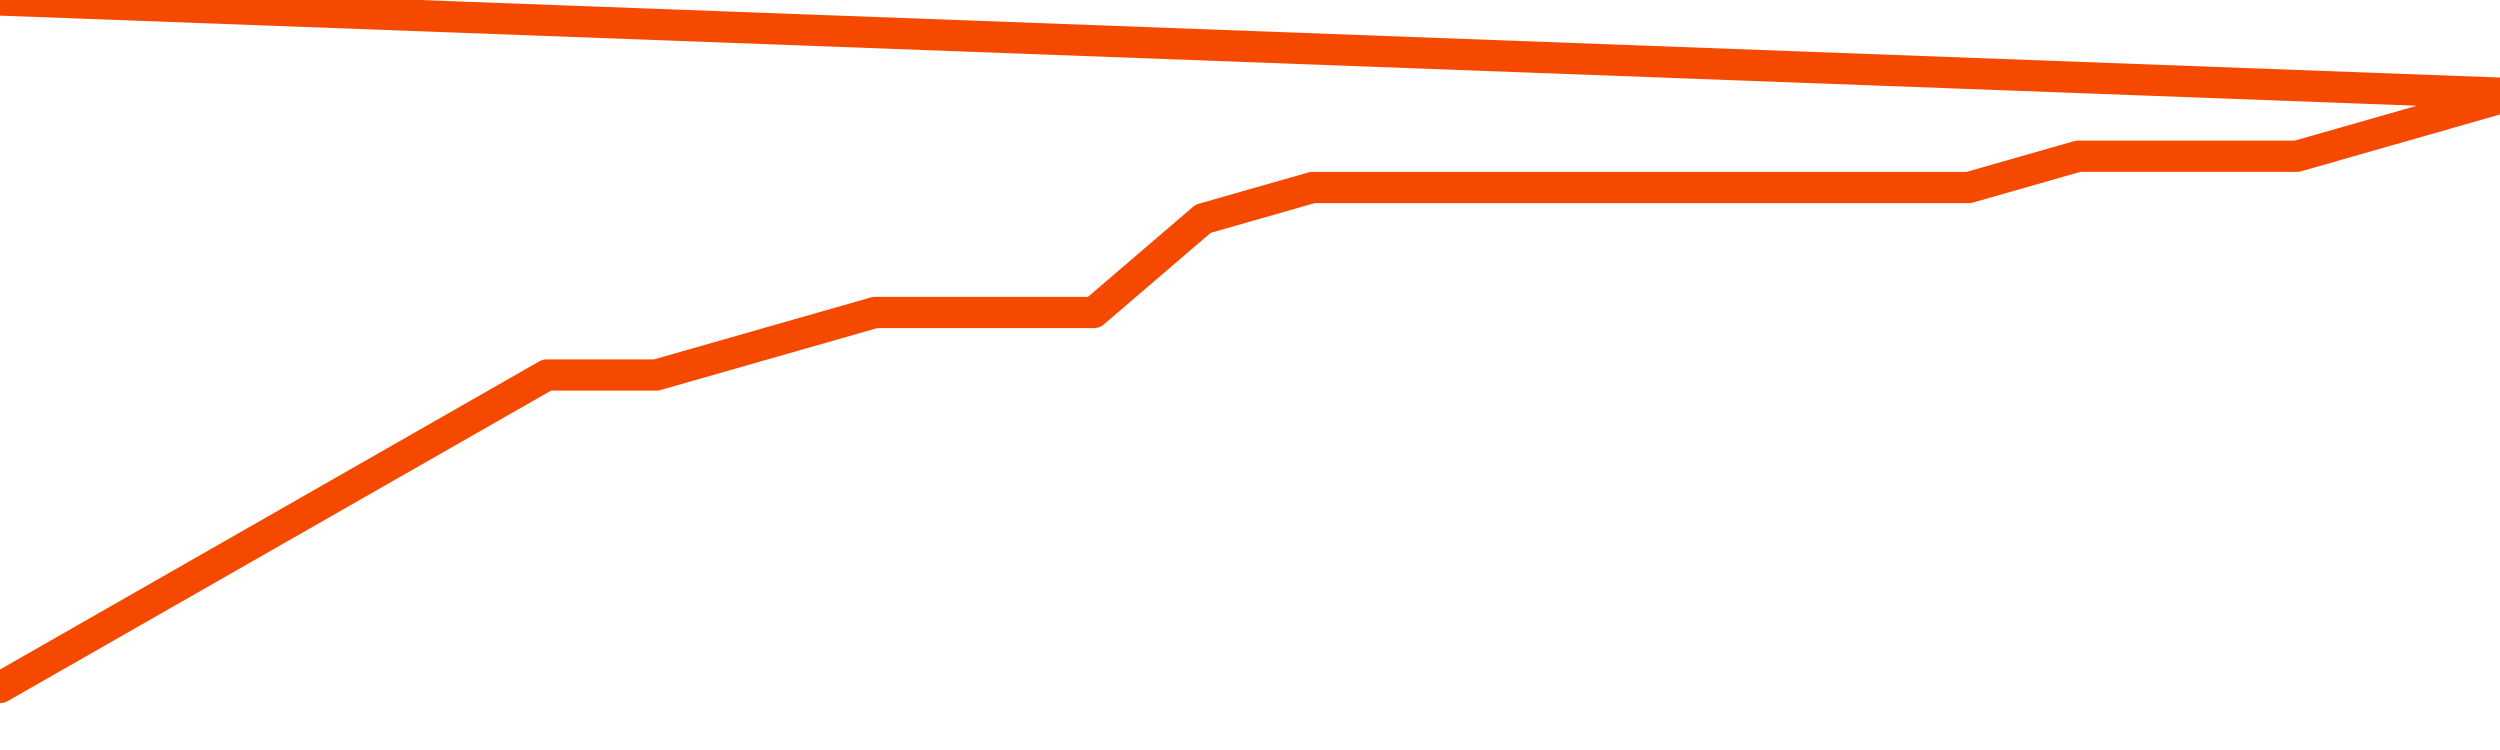       <svg
        version="1.1"
        xmlns="http://www.w3.org/2000/svg"
        width="80"
        height="24"
        viewBox="0 0 80 24">
        <path
          fill="url(#gradient)"
          fill-opacity="0.56"
          stroke="none"
          d="M 0,26 0.0,22.0 3.5,20.0 7.0,18.0 10.5,16.0 14.0,14.0 17.5,12.0 21.0,12.0 24.5,11.0 28.0,10.0 31.5,10.0 35.0,10.0 38.5,7.0 42.0,6.0 45.5,6.0 49.0,6.0 52.5,6.0 56.0,6.0 59.5,6.0 63.0,6.0 66.5,5.0 70.0,5.0 73.5,5.0 77.0,4.0 80.5,3.0 82,26 Z"
        />
        <path
          fill="none"
          stroke="#F64900"
          stroke-width="1"
          stroke-linejoin="round"
          stroke-linecap="round"
          d="M 0.0,22.0 3.5,20.0 7.0,18.0 10.5,16.0 14.0,14.0 17.5,12.0 21.0,12.0 24.5,11.0 28.0,10.0 31.5,10.0 35.0,10.0 38.5,7.0 42.0,6.0 45.5,6.0 49.0,6.0 52.5,6.0 56.0,6.0 59.5,6.0 63.0,6.0 66.5,5.0 70.0,5.0 73.5,5.0 77.0,4.0 80.5,3.0.join(' ') }"
        />
      </svg>
